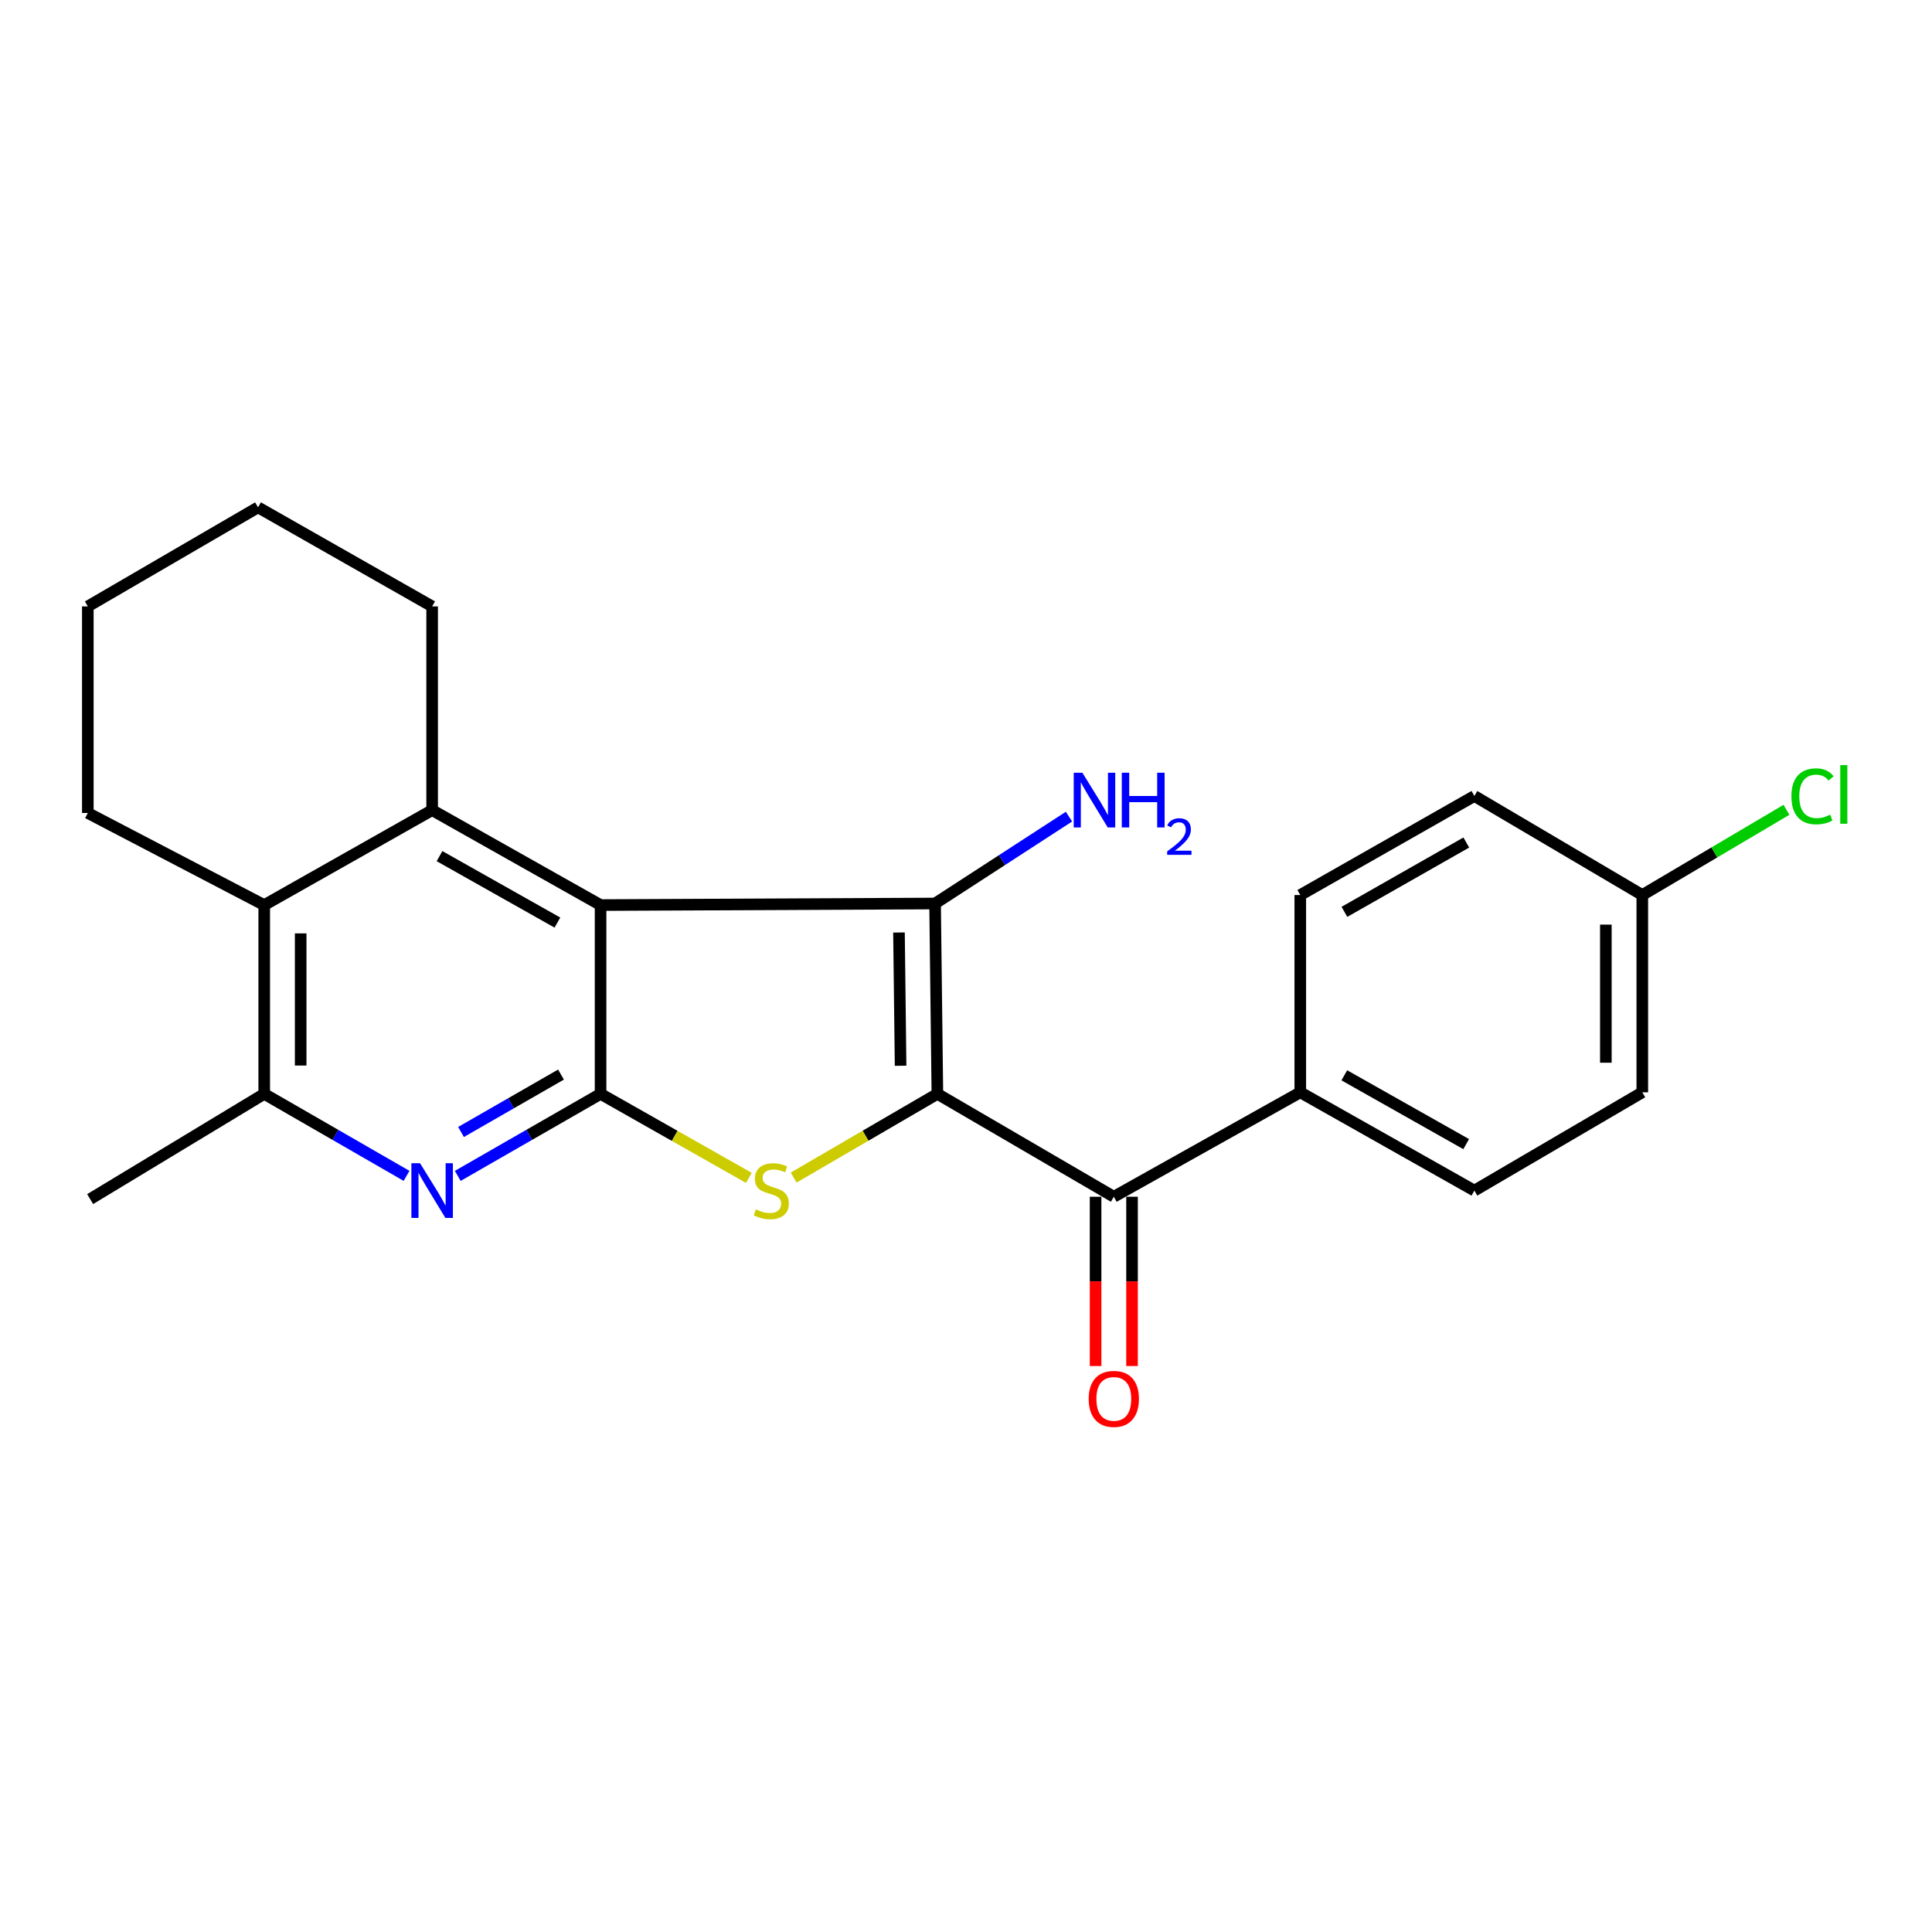 <?xml version='1.0' encoding='iso-8859-1'?>
<svg version='1.1' baseProfile='full'
              xmlns='http://www.w3.org/2000/svg'
                      xmlns:rdkit='http://www.rdkit.org/xml'
                      xmlns:xlink='http://www.w3.org/1999/xlink'
                  xml:space='preserve'
width='1000px' height='1000px' viewBox='0 0 1000 1000'>
<!-- END OF HEADER -->
<rect style='opacity:1.0;fill:#FFFFFF;stroke:none' width='1000' height='1000' x='0' y='0'> </rect>
<path class='bond-1' d='M 485.189,566.186 L 483.995,467.657' style='fill:none;fill-rule:evenodd;stroke:#000000;stroke-width:6px;stroke-linecap:butt;stroke-linejoin:miter;stroke-opacity:1' />
<path class='bond-1' d='M 466.146,551.635 L 465.31,482.665' style='fill:none;fill-rule:evenodd;stroke:#000000;stroke-width:6px;stroke-linecap:butt;stroke-linejoin:miter;stroke-opacity:1' />
<path class='bond-3' d='M 485.189,566.186 L 447.987,587.851' style='fill:none;fill-rule:evenodd;stroke:#000000;stroke-width:6px;stroke-linecap:butt;stroke-linejoin:miter;stroke-opacity:1' />
<path class='bond-3' d='M 447.987,587.851 L 410.784,609.515' style='fill:none;fill-rule:evenodd;stroke:#CCCC00;stroke-width:6px;stroke-linecap:butt;stroke-linejoin:miter;stroke-opacity:1' />
<path class='bond-6' d='M 485.189,566.186 L 576.507,619.438' style='fill:none;fill-rule:evenodd;stroke:#000000;stroke-width:6px;stroke-linecap:butt;stroke-linejoin:miter;stroke-opacity:1' />
<path class='bond-0' d='M 310.855,468.464 L 483.995,467.657' style='fill:none;fill-rule:evenodd;stroke:#000000;stroke-width:6px;stroke-linecap:butt;stroke-linejoin:miter;stroke-opacity:1' />
<path class='bond-4' d='M 310.855,468.464 L 223.677,419.321' style='fill:none;fill-rule:evenodd;stroke:#000000;stroke-width:6px;stroke-linecap:butt;stroke-linejoin:miter;stroke-opacity:1' />
<path class='bond-4' d='M 288.514,477.527 L 227.49,443.126' style='fill:none;fill-rule:evenodd;stroke:#000000;stroke-width:6px;stroke-linecap:butt;stroke-linejoin:miter;stroke-opacity:1' />
<path class='bond-23' d='M 310.855,468.464 L 310.855,566.186' style='fill:none;fill-rule:evenodd;stroke:#000000;stroke-width:6px;stroke-linecap:butt;stroke-linejoin:miter;stroke-opacity:1' />
<path class='bond-10' d='M 483.995,467.657 L 518.647,445.172' style='fill:none;fill-rule:evenodd;stroke:#000000;stroke-width:6px;stroke-linecap:butt;stroke-linejoin:miter;stroke-opacity:1' />
<path class='bond-10' d='M 518.647,445.172 L 553.299,422.687' style='fill:none;fill-rule:evenodd;stroke:#0000FF;stroke-width:6px;stroke-linecap:butt;stroke-linejoin:miter;stroke-opacity:1' />
<path class='bond-2' d='M 310.855,566.186 L 349.226,587.927' style='fill:none;fill-rule:evenodd;stroke:#000000;stroke-width:6px;stroke-linecap:butt;stroke-linejoin:miter;stroke-opacity:1' />
<path class='bond-2' d='M 349.226,587.927 L 387.598,609.668' style='fill:none;fill-rule:evenodd;stroke:#CCCC00;stroke-width:6px;stroke-linecap:butt;stroke-linejoin:miter;stroke-opacity:1' />
<path class='bond-5' d='M 310.855,566.186 L 273.893,587.413' style='fill:none;fill-rule:evenodd;stroke:#000000;stroke-width:6px;stroke-linecap:butt;stroke-linejoin:miter;stroke-opacity:1' />
<path class='bond-5' d='M 273.893,587.413 L 236.931,608.64' style='fill:none;fill-rule:evenodd;stroke:#0000FF;stroke-width:6px;stroke-linecap:butt;stroke-linejoin:miter;stroke-opacity:1' />
<path class='bond-5' d='M 290.371,556.195 L 264.498,571.054' style='fill:none;fill-rule:evenodd;stroke:#000000;stroke-width:6px;stroke-linecap:butt;stroke-linejoin:miter;stroke-opacity:1' />
<path class='bond-5' d='M 264.498,571.054 L 238.624,585.913' style='fill:none;fill-rule:evenodd;stroke:#0000FF;stroke-width:6px;stroke-linecap:butt;stroke-linejoin:miter;stroke-opacity:1' />
<path class='bond-7' d='M 223.677,419.321 L 136.762,468.464' style='fill:none;fill-rule:evenodd;stroke:#000000;stroke-width:6px;stroke-linecap:butt;stroke-linejoin:miter;stroke-opacity:1' />
<path class='bond-15' d='M 223.677,419.321 L 223.677,313.876' style='fill:none;fill-rule:evenodd;stroke:#000000;stroke-width:6px;stroke-linecap:butt;stroke-linejoin:miter;stroke-opacity:1' />
<path class='bond-8' d='M 210.43,608.621 L 173.596,587.403' style='fill:none;fill-rule:evenodd;stroke:#0000FF;stroke-width:6px;stroke-linecap:butt;stroke-linejoin:miter;stroke-opacity:1' />
<path class='bond-8' d='M 173.596,587.403 L 136.762,566.186' style='fill:none;fill-rule:evenodd;stroke:#000000;stroke-width:6px;stroke-linecap:butt;stroke-linejoin:miter;stroke-opacity:1' />
<path class='bond-9' d='M 576.507,619.438 L 673.023,565.379' style='fill:none;fill-rule:evenodd;stroke:#000000;stroke-width:6px;stroke-linecap:butt;stroke-linejoin:miter;stroke-opacity:1' />
<path class='bond-11' d='M 567.074,619.438 L 567.074,663.243' style='fill:none;fill-rule:evenodd;stroke:#000000;stroke-width:6px;stroke-linecap:butt;stroke-linejoin:miter;stroke-opacity:1' />
<path class='bond-11' d='M 567.074,663.243 L 567.074,707.048' style='fill:none;fill-rule:evenodd;stroke:#FF0000;stroke-width:6px;stroke-linecap:butt;stroke-linejoin:miter;stroke-opacity:1' />
<path class='bond-11' d='M 585.939,619.438 L 585.939,663.243' style='fill:none;fill-rule:evenodd;stroke:#000000;stroke-width:6px;stroke-linecap:butt;stroke-linejoin:miter;stroke-opacity:1' />
<path class='bond-11' d='M 585.939,663.243 L 585.939,707.048' style='fill:none;fill-rule:evenodd;stroke:#FF0000;stroke-width:6px;stroke-linecap:butt;stroke-linejoin:miter;stroke-opacity:1' />
<path class='bond-19' d='M 136.762,468.464 L 45.455,420.799' style='fill:none;fill-rule:evenodd;stroke:#000000;stroke-width:6px;stroke-linecap:butt;stroke-linejoin:miter;stroke-opacity:1' />
<path class='bond-25' d='M 136.762,468.464 L 136.762,566.186' style='fill:none;fill-rule:evenodd;stroke:#000000;stroke-width:6px;stroke-linecap:butt;stroke-linejoin:miter;stroke-opacity:1' />
<path class='bond-25' d='M 155.627,483.123 L 155.627,551.527' style='fill:none;fill-rule:evenodd;stroke:#000000;stroke-width:6px;stroke-linecap:butt;stroke-linejoin:miter;stroke-opacity:1' />
<path class='bond-20' d='M 136.762,566.186 L 46.66,620.653' style='fill:none;fill-rule:evenodd;stroke:#000000;stroke-width:6px;stroke-linecap:butt;stroke-linejoin:miter;stroke-opacity:1' />
<path class='bond-12' d='M 673.023,565.379 L 763.135,616.252' style='fill:none;fill-rule:evenodd;stroke:#000000;stroke-width:6px;stroke-linecap:butt;stroke-linejoin:miter;stroke-opacity:1' />
<path class='bond-12' d='M 695.814,556.582 L 758.893,592.193' style='fill:none;fill-rule:evenodd;stroke:#000000;stroke-width:6px;stroke-linecap:butt;stroke-linejoin:miter;stroke-opacity:1' />
<path class='bond-13' d='M 673.023,565.379 L 673.023,463.266' style='fill:none;fill-rule:evenodd;stroke:#000000;stroke-width:6px;stroke-linecap:butt;stroke-linejoin:miter;stroke-opacity:1' />
<path class='bond-16' d='M 763.135,616.252 L 850.051,565.379' style='fill:none;fill-rule:evenodd;stroke:#000000;stroke-width:6px;stroke-linecap:butt;stroke-linejoin:miter;stroke-opacity:1' />
<path class='bond-17' d='M 673.023,463.266 L 763.135,412.005' style='fill:none;fill-rule:evenodd;stroke:#000000;stroke-width:6px;stroke-linecap:butt;stroke-linejoin:miter;stroke-opacity:1' />
<path class='bond-17' d='M 695.867,471.975 L 758.946,436.092' style='fill:none;fill-rule:evenodd;stroke:#000000;stroke-width:6px;stroke-linecap:butt;stroke-linejoin:miter;stroke-opacity:1' />
<path class='bond-14' d='M 850.051,463.266 L 763.135,412.005' style='fill:none;fill-rule:evenodd;stroke:#000000;stroke-width:6px;stroke-linecap:butt;stroke-linejoin:miter;stroke-opacity:1' />
<path class='bond-18' d='M 850.051,463.266 L 887.361,441.211' style='fill:none;fill-rule:evenodd;stroke:#000000;stroke-width:6px;stroke-linecap:butt;stroke-linejoin:miter;stroke-opacity:1' />
<path class='bond-18' d='M 887.361,441.211 L 924.672,419.155' style='fill:none;fill-rule:evenodd;stroke:#00CC00;stroke-width:6px;stroke-linecap:butt;stroke-linejoin:miter;stroke-opacity:1' />
<path class='bond-24' d='M 850.051,463.266 L 850.051,565.379' style='fill:none;fill-rule:evenodd;stroke:#000000;stroke-width:6px;stroke-linecap:butt;stroke-linejoin:miter;stroke-opacity:1' />
<path class='bond-24' d='M 831.186,478.583 L 831.186,550.062' style='fill:none;fill-rule:evenodd;stroke:#000000;stroke-width:6px;stroke-linecap:butt;stroke-linejoin:miter;stroke-opacity:1' />
<path class='bond-21' d='M 223.677,313.876 L 133.555,262.604' style='fill:none;fill-rule:evenodd;stroke:#000000;stroke-width:6px;stroke-linecap:butt;stroke-linejoin:miter;stroke-opacity:1' />
<path class='bond-26' d='M 45.455,420.799 L 45.455,313.876' style='fill:none;fill-rule:evenodd;stroke:#000000;stroke-width:6px;stroke-linecap:butt;stroke-linejoin:miter;stroke-opacity:1' />
<path class='bond-22' d='M 133.555,262.604 L 45.455,313.876' style='fill:none;fill-rule:evenodd;stroke:#000000;stroke-width:6px;stroke-linecap:butt;stroke-linejoin:miter;stroke-opacity:1' />
<path  class='atom-4' d='M 391.217 625.972
Q 391.537 626.092, 392.857 626.652
Q 394.177 627.212, 395.617 627.572
Q 397.097 627.892, 398.537 627.892
Q 401.217 627.892, 402.777 626.612
Q 404.337 625.292, 404.337 623.012
Q 404.337 621.452, 403.537 620.492
Q 402.777 619.532, 401.577 619.012
Q 400.377 618.492, 398.377 617.892
Q 395.857 617.132, 394.337 616.412
Q 392.857 615.692, 391.777 614.172
Q 390.737 612.652, 390.737 610.092
Q 390.737 606.532, 393.137 604.332
Q 395.577 602.132, 400.377 602.132
Q 403.657 602.132, 407.377 603.692
L 406.457 606.772
Q 403.057 605.372, 400.497 605.372
Q 397.737 605.372, 396.217 606.532
Q 394.697 607.652, 394.737 609.612
Q 394.737 611.132, 395.497 612.052
Q 396.297 612.972, 397.417 613.492
Q 398.577 614.012, 400.497 614.612
Q 403.057 615.412, 404.577 616.212
Q 406.097 617.012, 407.177 618.652
Q 408.297 620.252, 408.297 623.012
Q 408.297 626.932, 405.657 629.052
Q 403.057 631.132, 398.697 631.132
Q 396.177 631.132, 394.257 630.572
Q 392.377 630.052, 390.137 629.132
L 391.217 625.972
' fill='#CCCC00'/>
<path  class='atom-6' d='M 217.417 602.092
L 226.697 617.092
Q 227.617 618.572, 229.097 621.252
Q 230.577 623.932, 230.657 624.092
L 230.657 602.092
L 234.417 602.092
L 234.417 630.412
L 230.537 630.412
L 220.577 614.012
Q 219.417 612.092, 218.177 609.892
Q 216.977 607.692, 216.617 607.012
L 216.617 630.412
L 212.937 630.412
L 212.937 602.092
L 217.417 602.092
' fill='#0000FF'/>
<path  class='atom-11' d='M 560.238 399.963
L 569.518 414.963
Q 570.438 416.443, 571.918 419.123
Q 573.398 421.803, 573.478 421.963
L 573.478 399.963
L 577.238 399.963
L 577.238 428.283
L 573.358 428.283
L 563.398 411.883
Q 562.238 409.963, 560.998 407.763
Q 559.798 405.563, 559.438 404.883
L 559.438 428.283
L 555.758 428.283
L 555.758 399.963
L 560.238 399.963
' fill='#0000FF'/>
<path  class='atom-11' d='M 580.638 399.963
L 584.478 399.963
L 584.478 412.003
L 598.958 412.003
L 598.958 399.963
L 602.798 399.963
L 602.798 428.283
L 598.958 428.283
L 598.958 415.203
L 584.478 415.203
L 584.478 428.283
L 580.638 428.283
L 580.638 399.963
' fill='#0000FF'/>
<path  class='atom-11' d='M 604.171 427.289
Q 604.857 425.52, 606.494 424.543
Q 608.131 423.54, 610.401 423.54
Q 613.226 423.54, 614.81 425.071
Q 616.394 426.603, 616.394 429.322
Q 616.394 432.094, 614.335 434.681
Q 612.302 437.268, 608.078 440.331
L 616.711 440.331
L 616.711 442.443
L 604.118 442.443
L 604.118 440.674
Q 607.603 438.192, 609.662 436.344
Q 611.748 434.496, 612.751 432.833
Q 613.754 431.17, 613.754 429.454
Q 613.754 427.659, 612.856 426.655
Q 611.959 425.652, 610.401 425.652
Q 608.896 425.652, 607.893 426.259
Q 606.89 426.867, 606.177 428.213
L 604.171 427.289
' fill='#0000FF'/>
<path  class='atom-12' d='M 563.507 724.062
Q 563.507 717.262, 566.867 713.462
Q 570.227 709.662, 576.507 709.662
Q 582.787 709.662, 586.147 713.462
Q 589.507 717.262, 589.507 724.062
Q 589.507 730.942, 586.107 734.862
Q 582.707 738.742, 576.507 738.742
Q 570.267 738.742, 566.867 734.862
Q 563.507 730.982, 563.507 724.062
M 576.507 735.542
Q 580.827 735.542, 583.147 732.662
Q 585.507 729.742, 585.507 724.062
Q 585.507 718.502, 583.147 715.702
Q 580.827 712.862, 576.507 712.862
Q 572.187 712.862, 569.827 715.662
Q 567.507 718.462, 567.507 724.062
Q 567.507 729.782, 569.827 732.662
Q 572.187 735.542, 576.507 735.542
' fill='#FF0000'/>
<path  class='atom-19' d='M 927.231 412.168
Q 927.231 405.128, 930.511 401.448
Q 933.831 397.728, 940.111 397.728
Q 945.951 397.728, 949.071 401.848
L 946.431 404.008
Q 944.151 401.008, 940.111 401.008
Q 935.831 401.008, 933.551 403.888
Q 931.311 406.728, 931.311 412.168
Q 931.311 417.768, 933.631 420.648
Q 935.991 423.528, 940.551 423.528
Q 943.671 423.528, 947.311 421.648
L 948.431 424.648
Q 946.951 425.608, 944.711 426.168
Q 942.471 426.728, 939.991 426.728
Q 933.831 426.728, 930.511 422.968
Q 927.231 419.208, 927.231 412.168
' fill='#00CC00'/>
<path  class='atom-19' d='M 952.511 396.008
L 956.191 396.008
L 956.191 426.368
L 952.511 426.368
L 952.511 396.008
' fill='#00CC00'/>
</svg>
